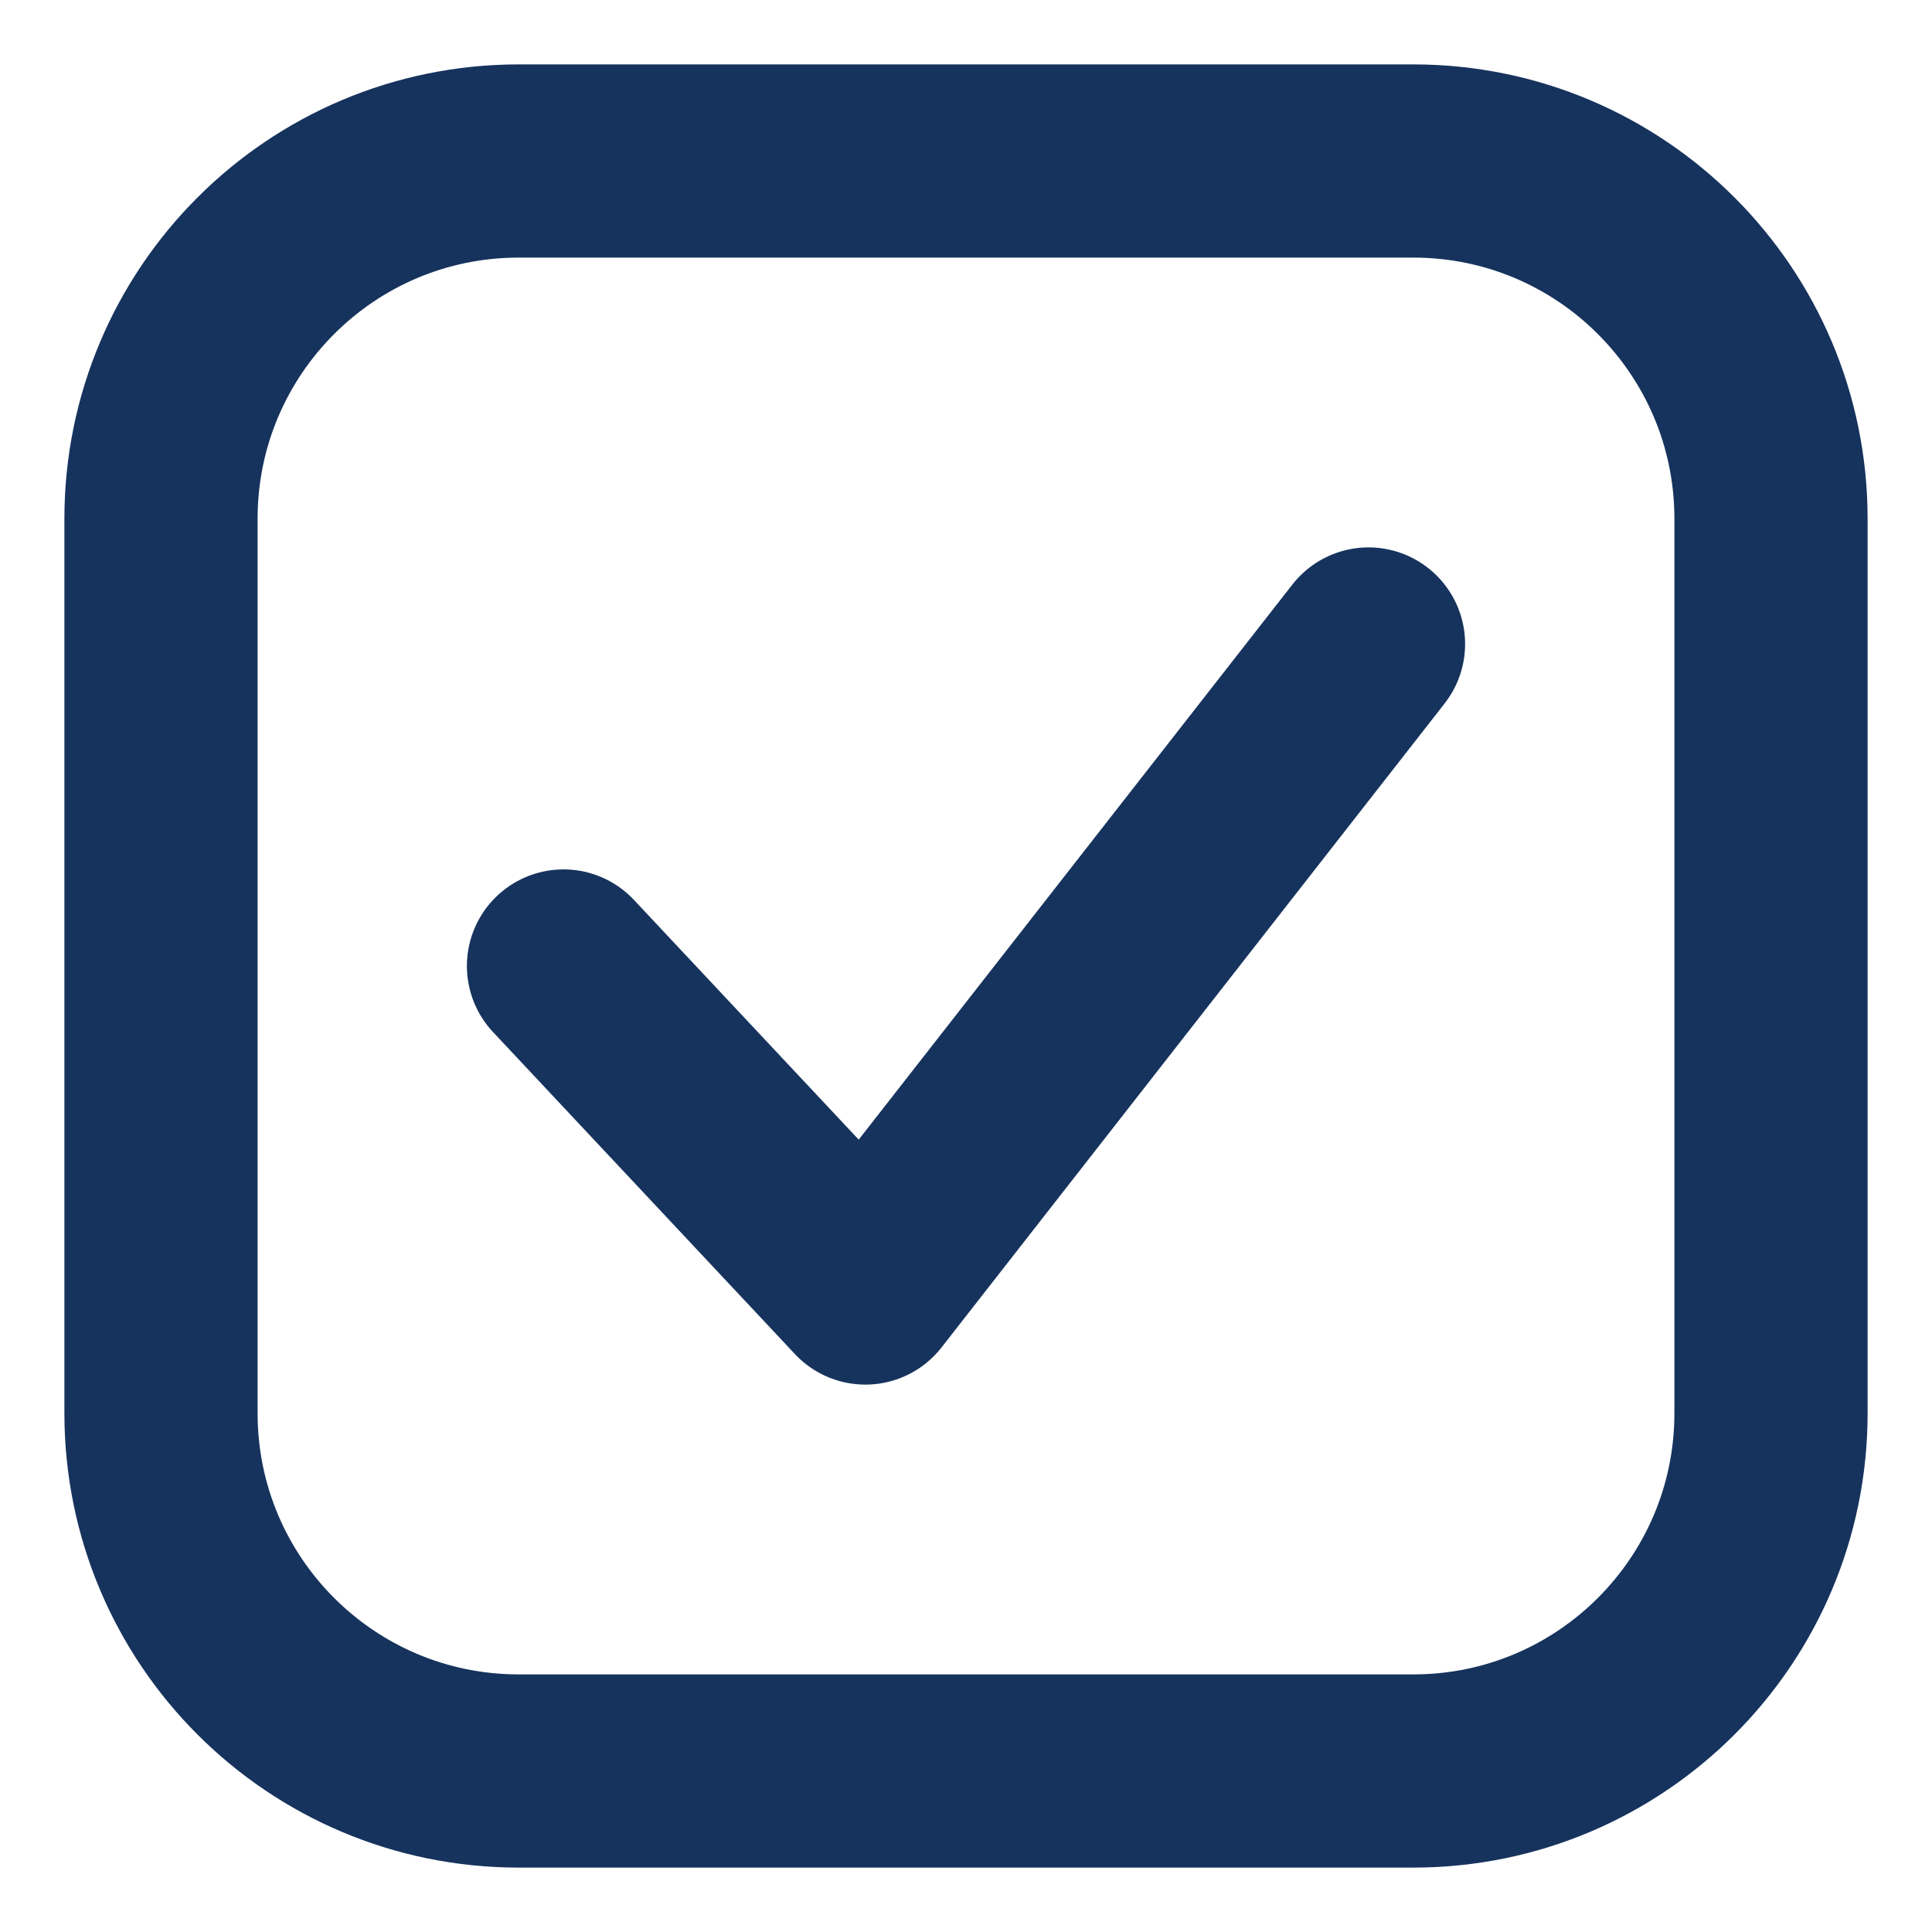<svg width="24" height="24" viewBox="0 0 24 24" fill="none" xmlns="http://www.w3.org/2000/svg">
<path d="M17.556 2H6.444C3.99 2 2 3.99 2 6.444V17.556C2 20.01 3.99 22 6.444 22H17.556C20.01 22 22 20.01 22 17.556V6.444C22 3.99 20.01 2 17.556 2Z" stroke="#16335D" stroke-width="2.4" stroke-linecap="round" stroke-linejoin="round"/>
<path d="M7 12L10.75 16L17 8" stroke="#16335D" stroke-width="2.4" stroke-linecap="round" stroke-linejoin="round"/>
</svg>
